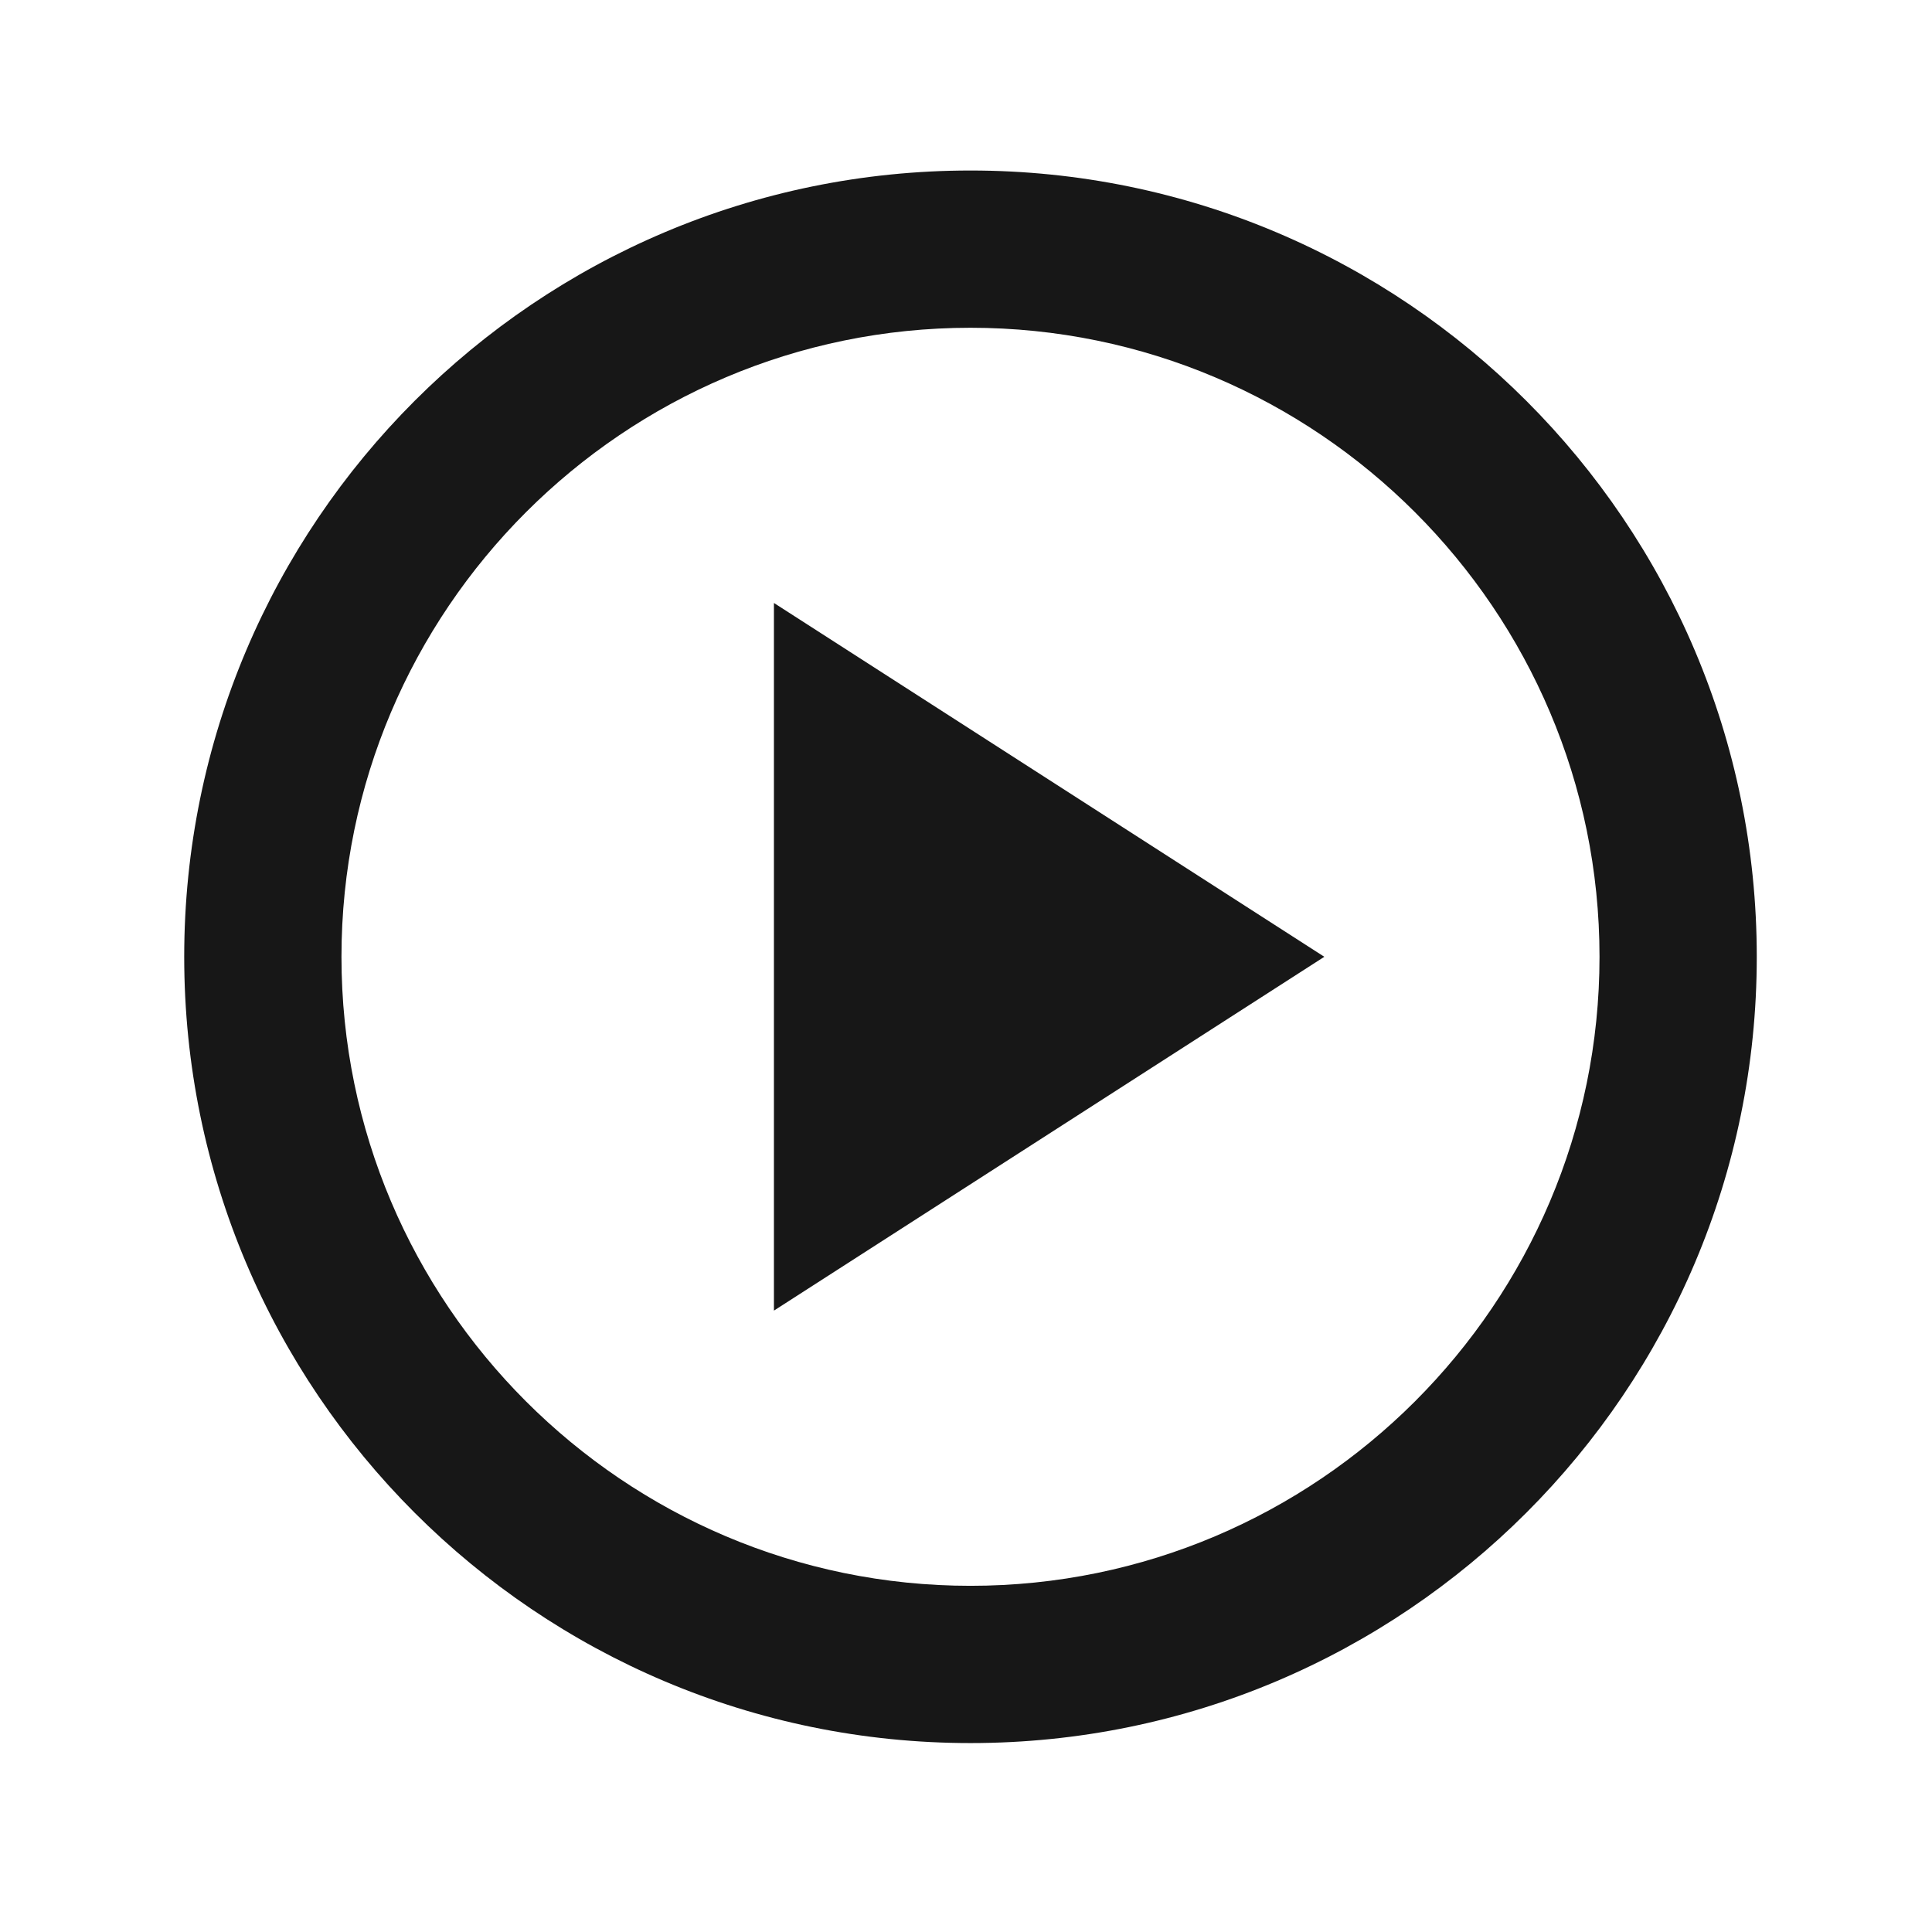 <svg width="43" height="43" viewBox="0 0 43 43" fill="none" xmlns="http://www.w3.org/2000/svg">
<path d="M21.6 3.795C11.94 3.795 4.1 11.635 4.1 21.295C4.1 30.955 11.94 38.795 21.6 38.795C31.26 38.795 39.1 30.955 39.1 21.295C39.1 11.635 31.26 3.795 21.6 3.795ZM21.6 35.295C13.882 35.295 7.6 29.013 7.6 21.295C7.6 13.578 13.882 7.295 21.6 7.295C29.317 7.295 35.6 13.578 35.6 21.295C35.6 29.013 29.317 35.295 21.6 35.295ZM17.225 29.17L29.475 21.295L17.225 13.42V29.17Z" fill="#171717"/>
</svg>
